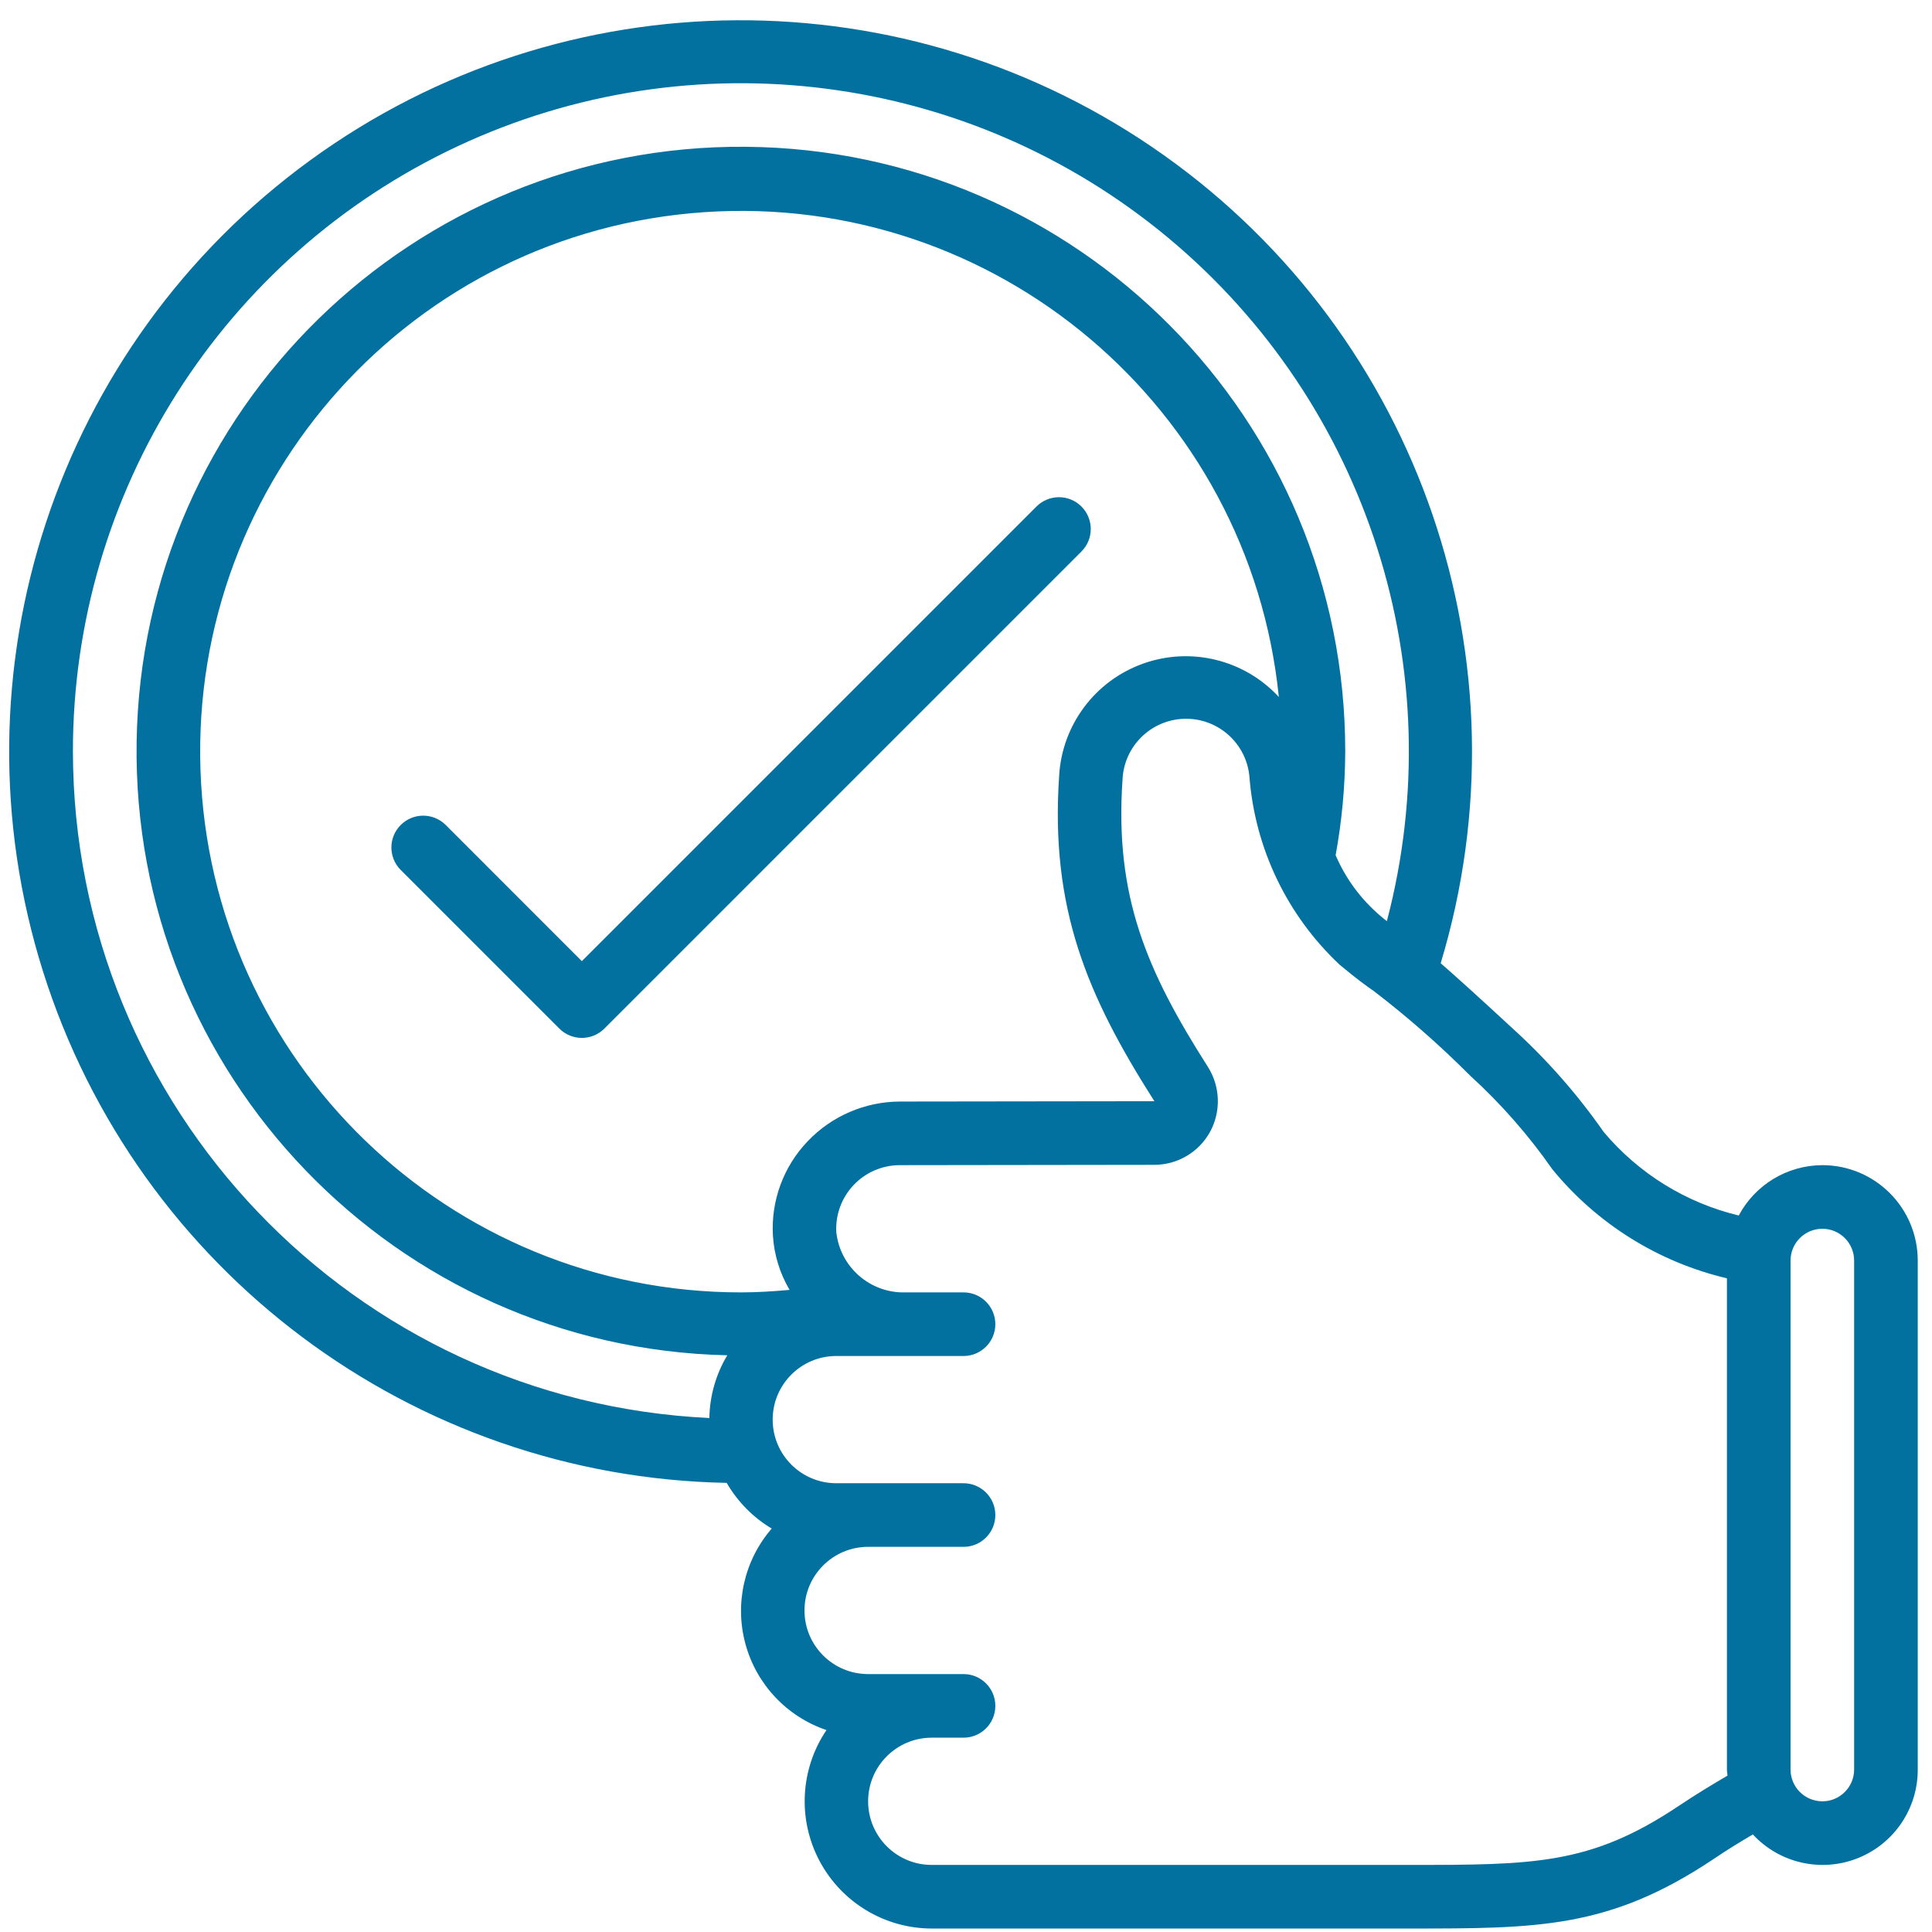<svg width="82" height="82" viewBox="0 0 82 82" fill="none" xmlns="http://www.w3.org/2000/svg">
<path d="M77.346 49.453C75.86 49.458 74.497 50.279 73.798 51.59C71.556 51.051 69.547 49.807 68.064 48.042C66.954 46.451 65.67 44.989 64.236 43.683C62.663 42.229 61.75 41.405 61.147 40.883C65.005 28.118 60.28 14.316 49.408 6.594C38.536 -1.128 23.948 -1.044 13.166 6.803C2.384 14.65 -2.181 28.506 1.824 41.226C5.83 53.945 17.511 62.685 30.843 62.938C31.305 63.736 31.962 64.404 32.754 64.876C31.59 66.221 31.172 68.056 31.638 69.772C32.104 71.488 33.394 72.86 35.078 73.43C33.961 75.084 33.847 77.219 34.783 78.983C35.718 80.746 37.55 81.85 39.545 81.853H59.795C65.282 81.853 68.3 81.853 72.695 78.926C73.291 78.521 73.85 78.182 74.396 77.859C75.526 79.08 77.29 79.482 78.837 78.872C80.385 78.263 81.401 76.766 81.395 75.103V53.503C81.395 51.266 79.582 49.453 77.346 49.453ZM3.095 31.903C3.088 20.898 9.449 10.883 19.413 6.213C29.378 1.542 41.144 3.06 49.597 10.106C58.05 17.152 61.662 28.453 58.863 39.096C58.771 39.021 58.687 38.961 58.578 38.863C57.759 38.165 57.112 37.287 56.688 36.298C56.954 34.848 57.09 33.377 57.096 31.903C57.108 17.809 45.747 6.345 31.654 6.23C17.56 6.116 6.014 17.394 5.799 31.486C5.583 45.579 16.777 57.206 30.868 57.523C30.385 58.328 30.123 59.246 30.108 60.185C15.004 59.466 3.12 47.024 3.095 31.903ZM48.995 46.739L38.196 46.753C36.715 46.758 35.301 47.366 34.281 48.438C33.254 49.51 32.719 50.961 32.805 52.443C32.856 53.256 33.098 54.046 33.512 54.747C32.824 54.809 32.133 54.853 31.447 54.853C19.073 54.853 8.927 45.045 8.509 32.678C8.091 20.312 17.551 9.84 29.897 9.005C42.242 8.17 53.027 17.272 54.278 29.582C52.814 27.997 50.544 27.44 48.513 28.167C46.481 28.894 45.08 30.764 44.954 32.918C44.57 38.568 46.146 42.263 48.995 46.739ZM71.202 76.68C67.49 79.153 65.082 79.153 59.795 79.153H39.545C38.054 79.153 36.846 77.944 36.846 76.453C36.846 74.962 38.054 73.753 39.545 73.753H40.895C41.641 73.753 42.245 73.148 42.245 72.403C42.245 71.657 41.641 71.053 40.895 71.053H36.846C35.354 71.053 34.145 69.844 34.145 68.353C34.145 66.862 35.354 65.653 36.846 65.653H40.895C41.641 65.653 42.245 65.048 42.245 64.303C42.245 63.557 41.641 62.953 40.895 62.953H35.495C34.004 62.953 32.795 61.744 32.795 60.253C32.795 58.761 34.004 57.553 35.495 57.553H40.895C41.641 57.553 42.245 56.948 42.245 56.203C42.245 55.457 41.641 54.853 40.895 54.853H38.425C36.933 54.893 35.659 53.782 35.495 52.298C35.455 51.557 35.722 50.833 36.233 50.294C36.744 49.756 37.453 49.452 38.196 49.453L48.995 49.439C49.975 49.438 50.877 48.906 51.353 48.05C51.83 47.182 51.798 46.123 51.269 45.285C48.658 41.189 47.307 38.034 47.643 33.095C47.702 31.677 48.848 30.547 50.267 30.508C51.685 30.469 52.892 31.535 53.028 32.948C53.26 36 54.627 38.854 56.861 40.948C57.671 41.623 58.011 41.855 58.305 42.061C59.748 43.166 61.115 44.367 62.398 45.654C63.705 46.846 64.876 48.179 65.888 49.63C67.782 51.943 70.385 53.569 73.296 54.255V75.103C73.296 75.192 73.316 75.275 73.321 75.363C72.646 75.757 71.945 76.183 71.202 76.68ZM78.695 75.103C78.695 75.848 78.091 76.453 77.346 76.453C76.6 76.453 75.996 75.848 75.996 75.103V53.503C75.996 52.757 76.6 52.153 77.346 52.153C78.091 52.153 78.695 52.757 78.695 53.503V75.103Z" fill="#0371A0"/>
<path d="M45.9 21.498C45.373 20.971 44.518 20.971 43.991 21.498L24.695 40.794L18.9 34.998C18.37 34.487 17.528 34.494 17.008 35.015C16.487 35.535 16.479 36.377 16.991 36.907L23.741 43.657C24.268 44.184 25.123 44.184 25.65 43.657L45.9 23.407C46.427 22.88 46.427 22.026 45.9 21.498Z" fill="#0371A0"/>
</svg>
